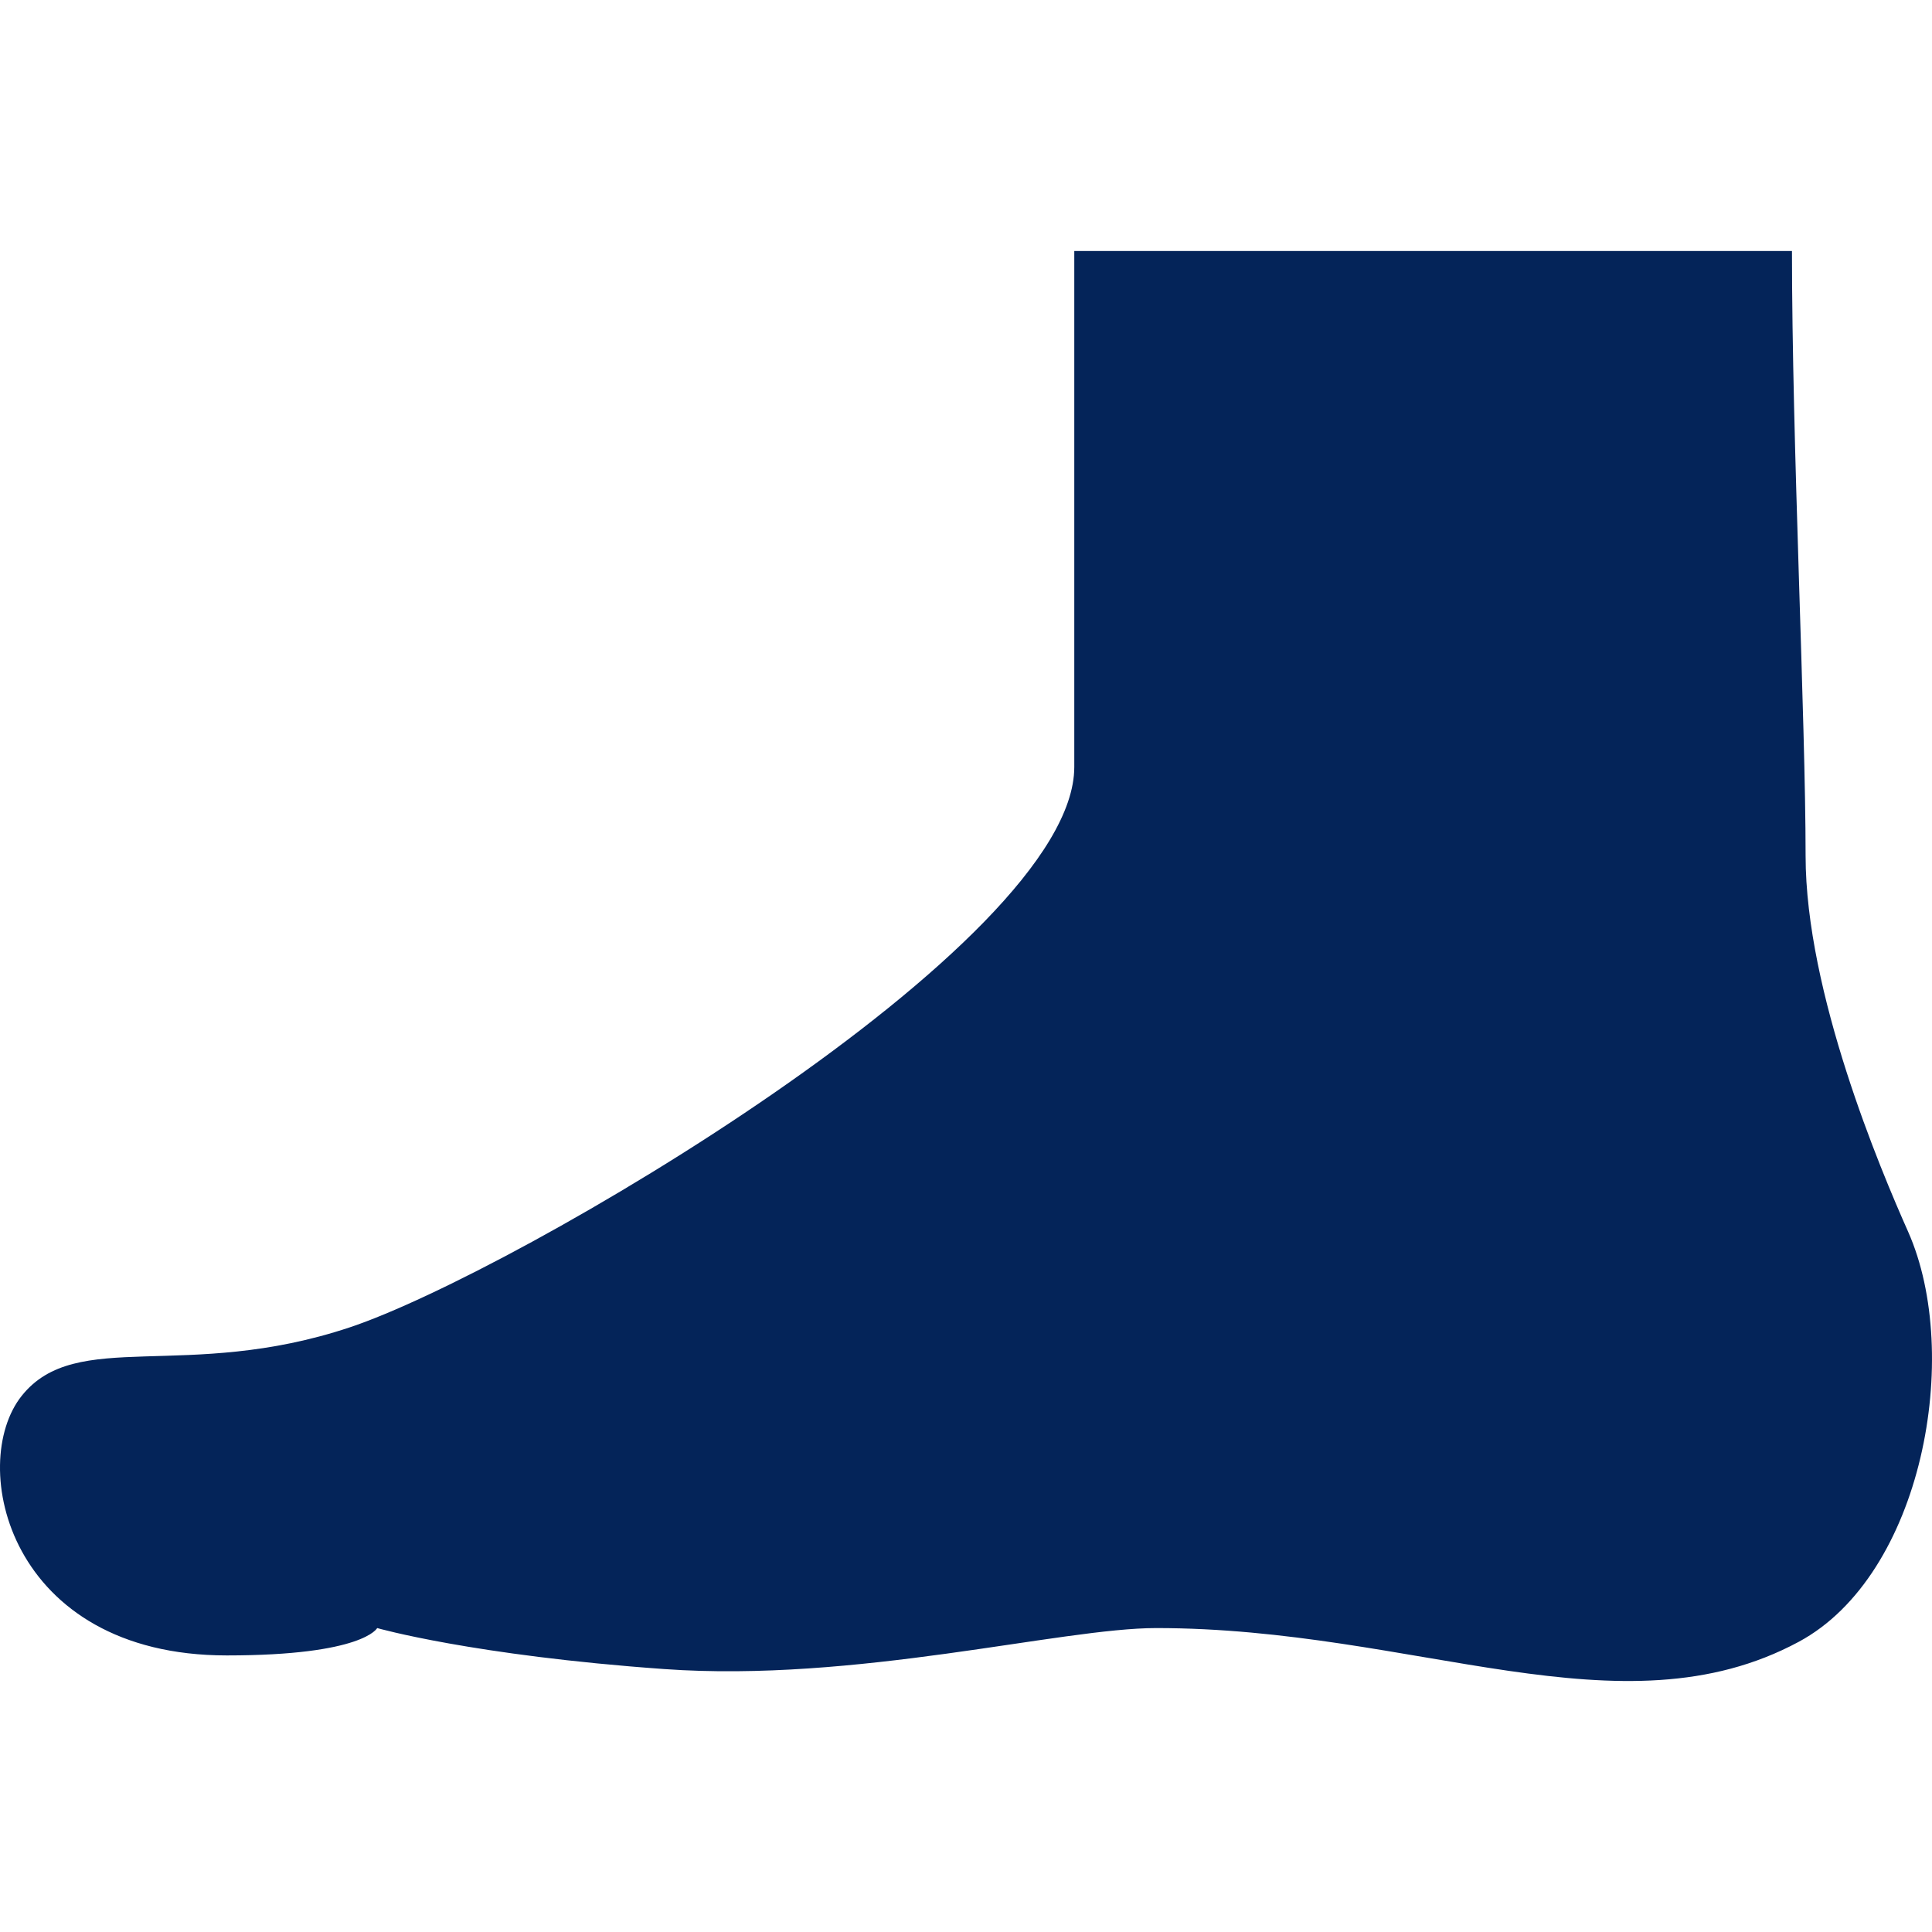 <!--?xml version="1.0" encoding="utf-8"?-->
<!-- Generator: Adobe Illustrator 18.1.1, SVG Export Plug-In . SVG Version: 6.00 Build 0)  -->

<svg version="1.1" id="_x32_" xmlns="http://www.w3.org/2000/svg" xmlns:xlink="http://www.w3.org/1999/xlink" x="0px" y="0px" viewBox="0 0 512 512" style="width: 128px; height: 128px; opacity: 1;" xml:space="preserve">
<style type="text/css">
	.st0{fill:#4B4B4B;}
</style>
<g>
	<path class="st0" d="M505.667,326.405c-7.362-16.548-27.165-63.381-27.165-99.604c0-36.215-3.613-109.566-3.613-160.285H284.695
		c0,0,0,118.625,0,136.749c0,47.088-148.508,134.004-191.983,148.491c-43.458,14.503-72.448,0.016-86.934,18.124
		c-14.486,18.108-3.63,68.826,54.331,68.826c36.233,0,39.845-7.251,39.845-7.251s25.36,7.251,76.078,10.865
		c50.718,3.63,105.05-10.865,130.392-10.865c68.834,0,123.182,28.981,170.27,3.639C509.536,417.411,520.136,359.007,505.667,326.405
		z" style="fill: rgb(4, 36, 89);"></path>
</g>
</svg>
